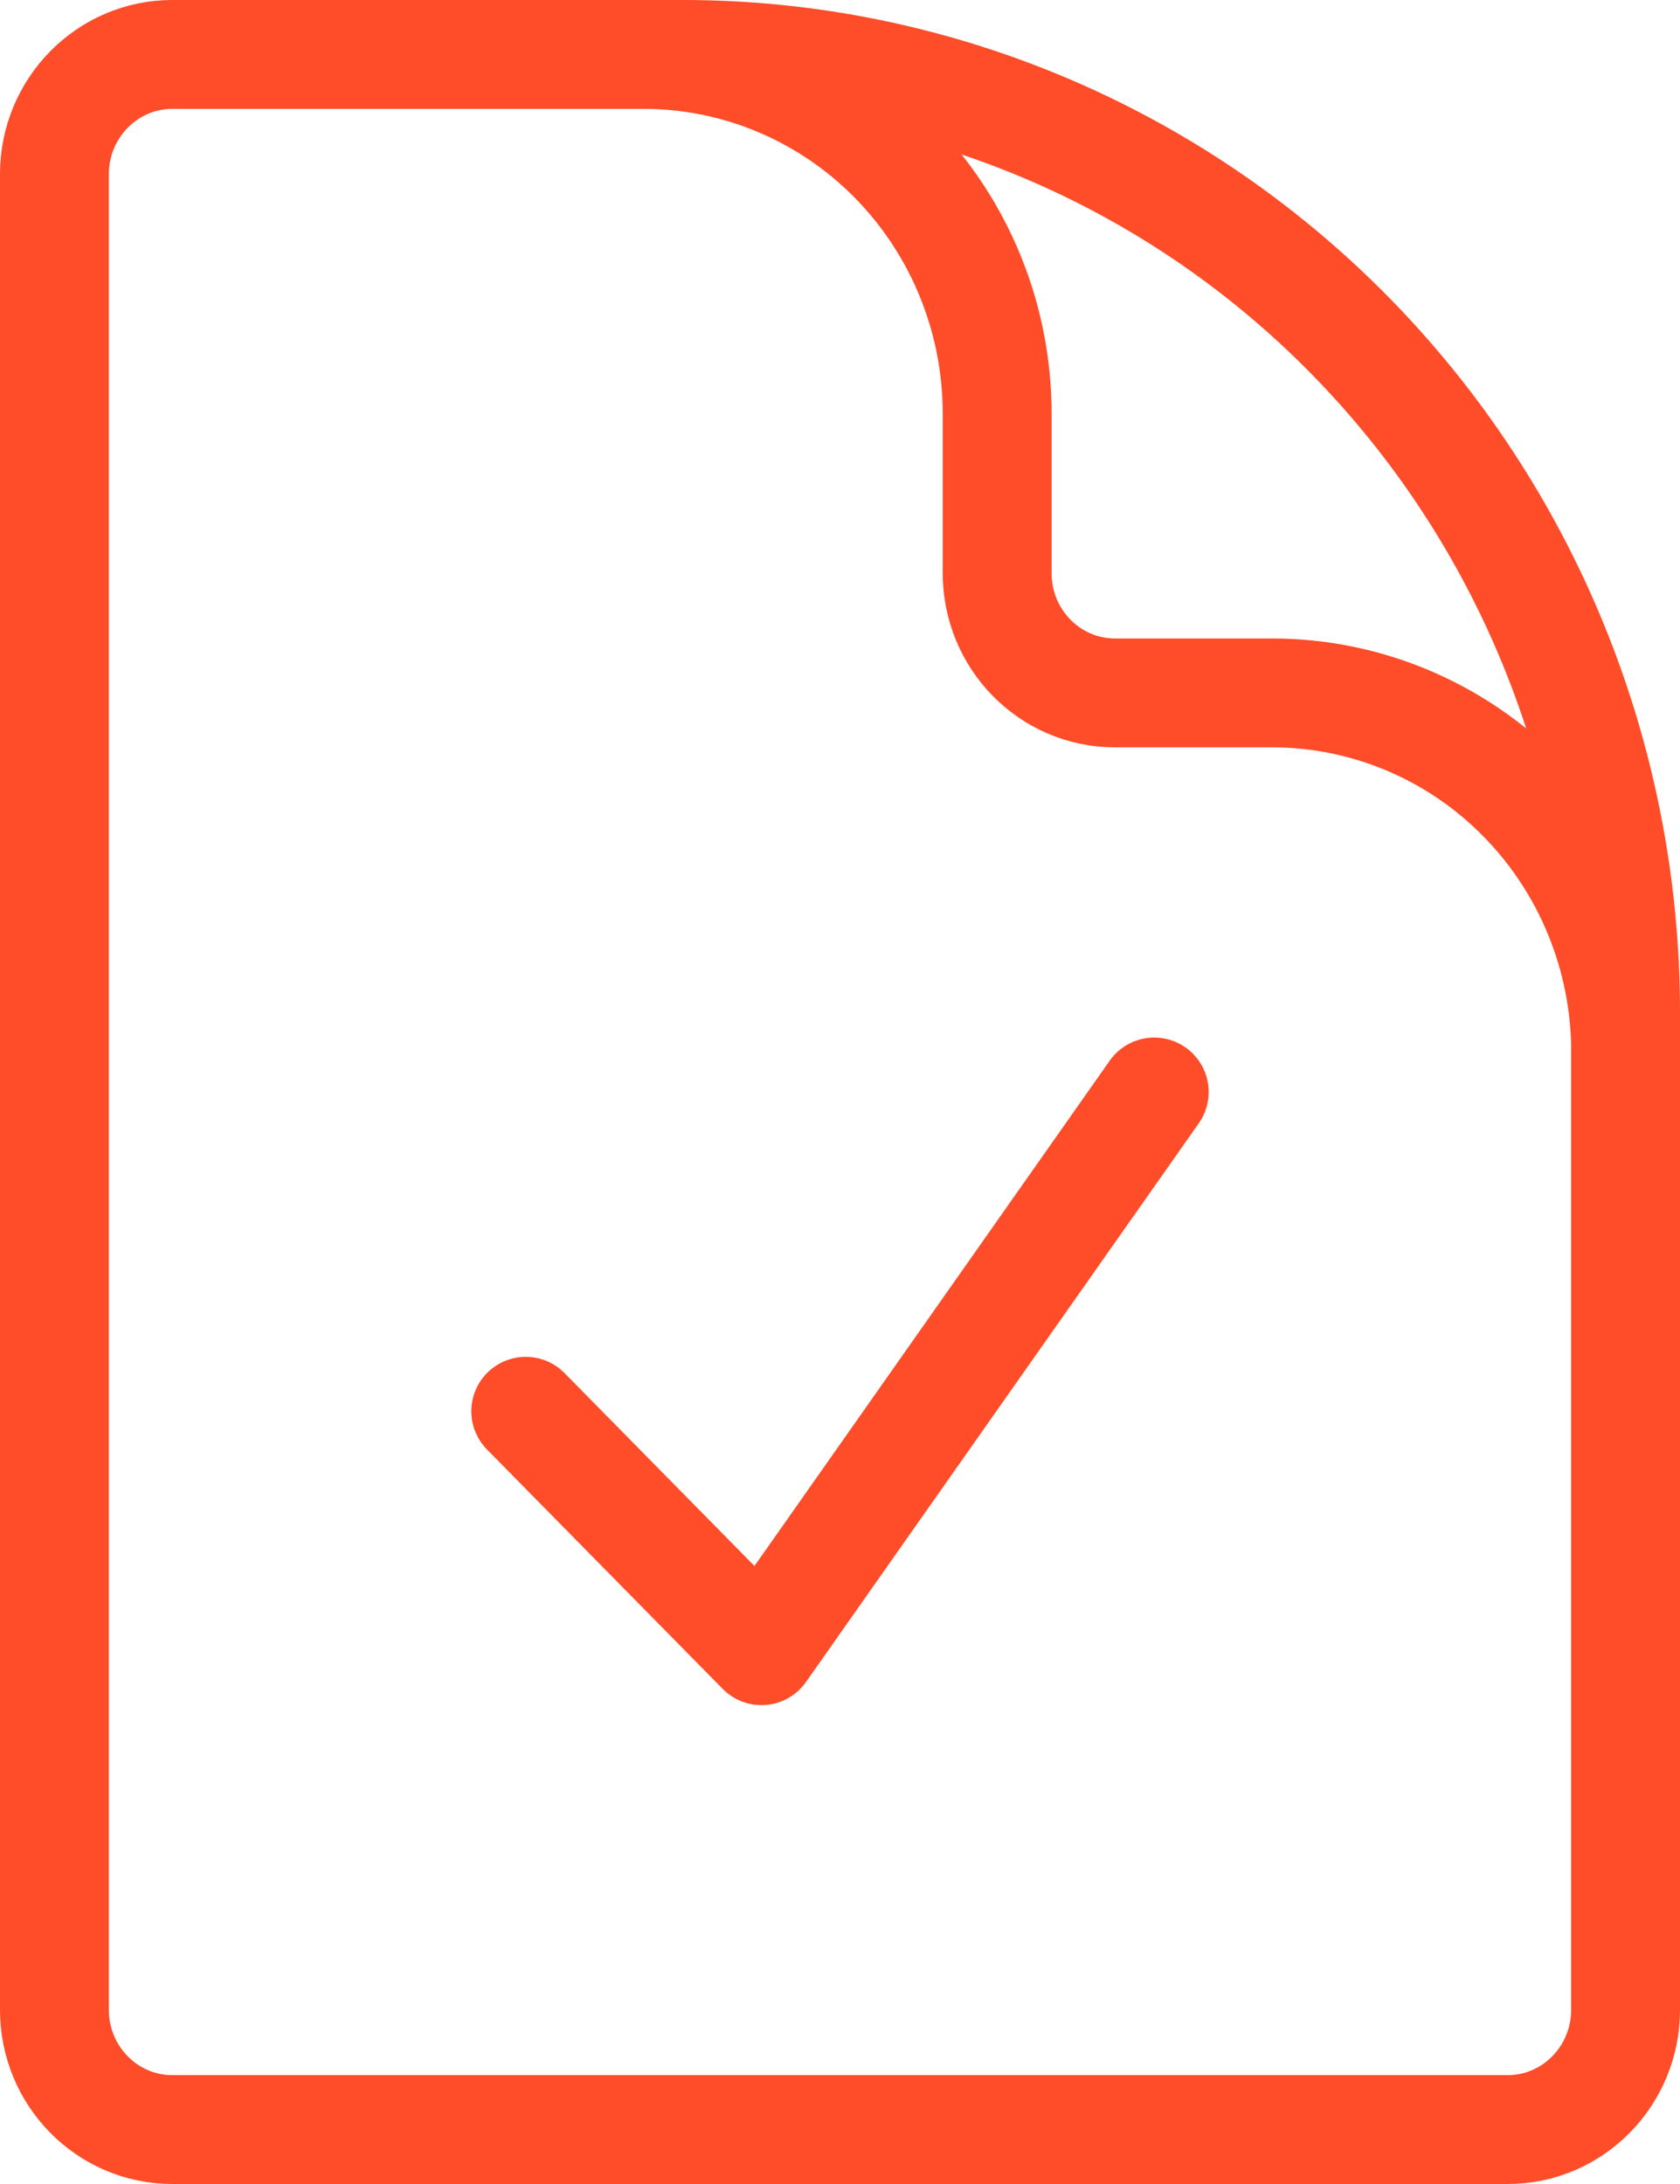 <?xml version="1.0" encoding="UTF-8" standalone="no"?>
<svg
   width="20"
   height="26"
   viewBox="0 0 20 26"
   fill="none"
   version="1.1"
   id="svg1"
   sodipodi:docname="certificado.svg"
   inkscape:version="1.3.2 (091e20e, 2023-11-25, custom)"
   xmlns:inkscape="http://www.inkscape.org/namespaces/inkscape"
   xmlns:sodipodi="http://sodipodi.sourceforge.net/DTD/sodipodi-0.dtd"
   xmlns="http://www.w3.org/2000/svg"
   xmlns:svg="http://www.w3.org/2000/svg">
  <defs
     id="defs1" />
  <sodipodi:namedview
     id="namedview1"
     pagecolor="#ffffff"
     bordercolor="#666666"
     borderopacity="1.0"
     inkscape:showpageshadow="2"
     inkscape:pageopacity="0.0"
     inkscape:pagecheckerboard="0"
     inkscape:deskcolor="#d1d1d1"
     inkscape:zoom="9.1813396"
     inkscape:cx="8.059826"
     inkscape:cy="20.095107"
     inkscape:window-width="1920"
     inkscape:window-height="1009"
     inkscape:window-x="-8"
     inkscape:window-y="-8"
     inkscape:window-maximized="1"
     inkscape:current-layer="svg1" />
  <path
     d="M 7.662,0.648 H 2.051 c -0.774,0 -1.403,0.639 -1.403,1.425 V 23.927 c 0,0.787 0.628,1.425 1.403,1.425 H 17.949 c 0.774,0 1.403,-0.638 1.403,-1.425 V 12.525 M 7.662,0.648 h 0.468 c 2.976,0 5.831,1.201 7.935,3.34 2.105,2.138 3.287,5.038 3.287,8.062 v 0.475 M 7.662,0.648 c 1.116,0 2.187,0.45 2.976,1.252 0.789,0.802 1.233,1.889 1.233,3.023 V 6.824 c 0,0.787 0.628,1.425 1.403,1.425 h 1.87 c 1.116,0 2.187,0.45 2.976,1.252 0.789,0.802 1.233,1.889 1.233,3.023 M 6.259,16.801 9.065,19.651 13.741,13"
     stroke="#ff577f"
     stroke-width="1.296"
     stroke-linecap="round"
     stroke-linejoin="round"
     id="path1"
     style="stroke:#ff4c29;stroke-opacity:1" />
</svg>
